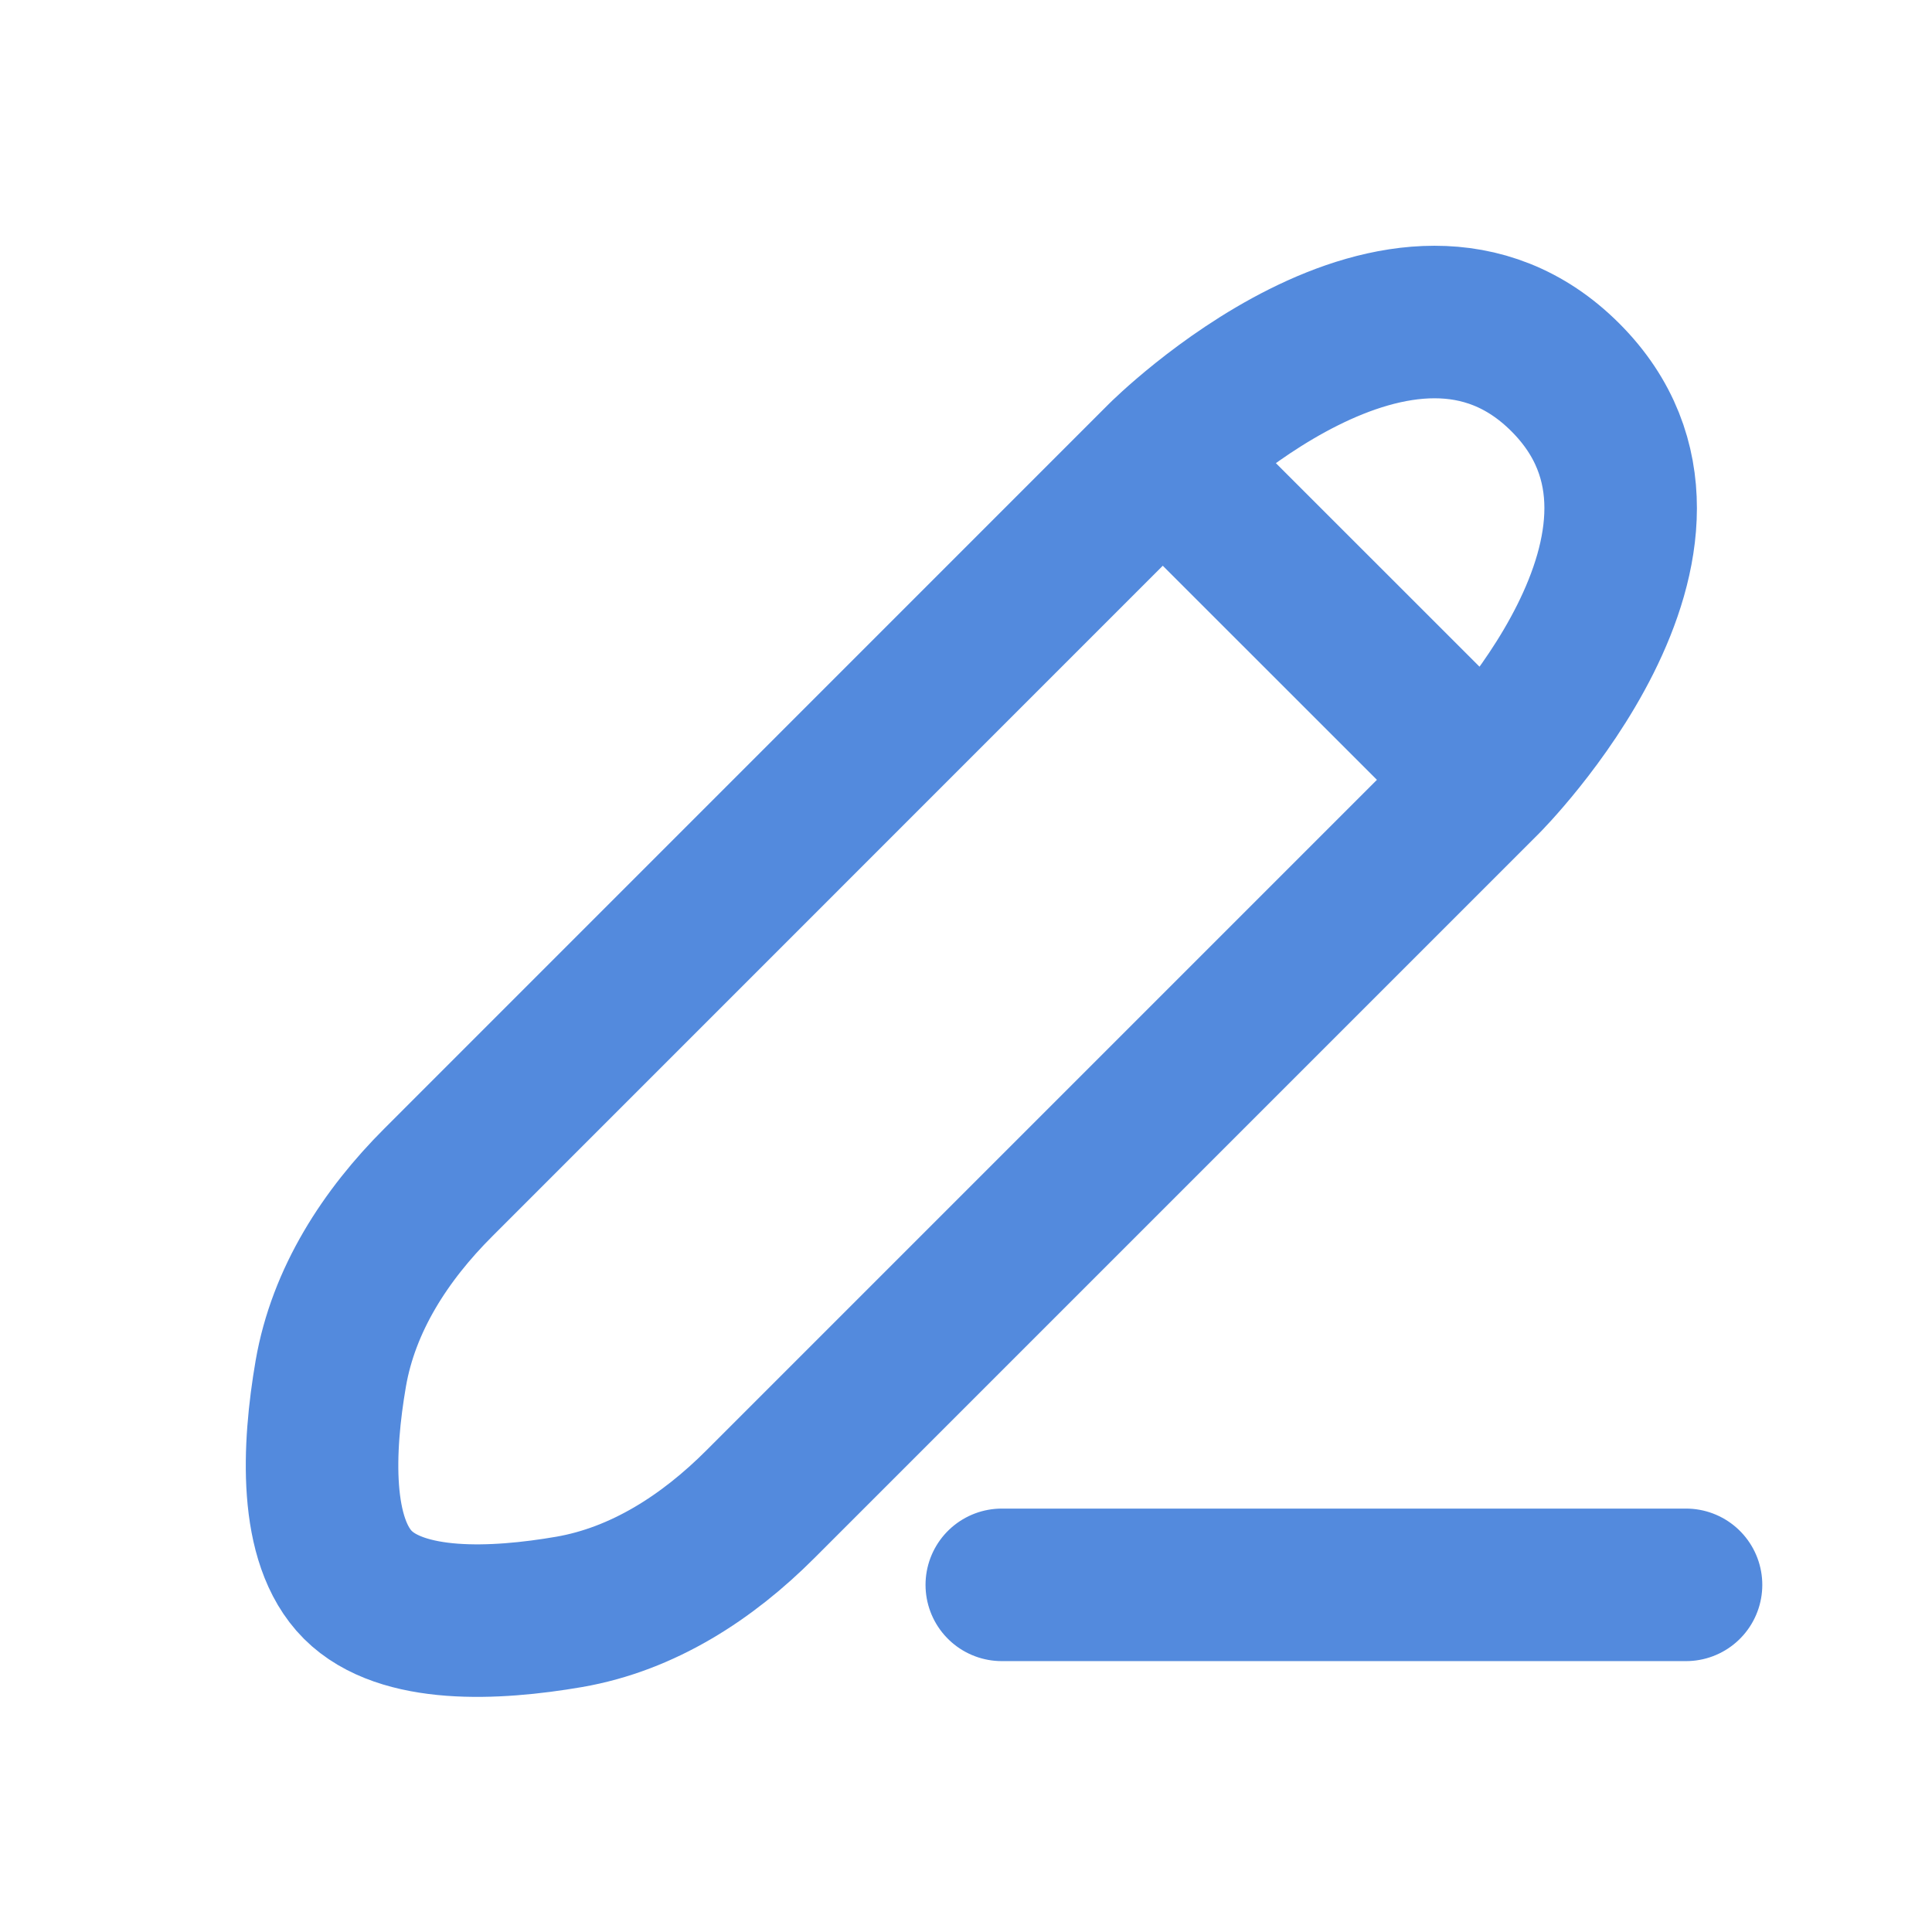 <svg width="19" height="19" viewBox="0 0 19 19" fill="none" xmlns="http://www.w3.org/2000/svg">
<path d="M9.852 15.586H16.581M11.435 4.503L4.312 11.627C3.79 12.148 3.379 12.781 3.253 13.508C3.127 14.241 3.085 15.152 3.519 15.586C3.953 16.02 4.864 15.978 5.597 15.852C6.324 15.726 6.957 15.315 7.478 14.793L14.602 7.669M11.435 4.503C11.435 4.503 13.81 2.128 15.394 3.711C16.977 5.294 14.602 7.669 14.602 7.669M11.435 4.503L14.602 7.669" stroke="#538ADD" stroke-width="1.5" stroke-linecap="round" stroke-linejoin="round"/>
</svg>
